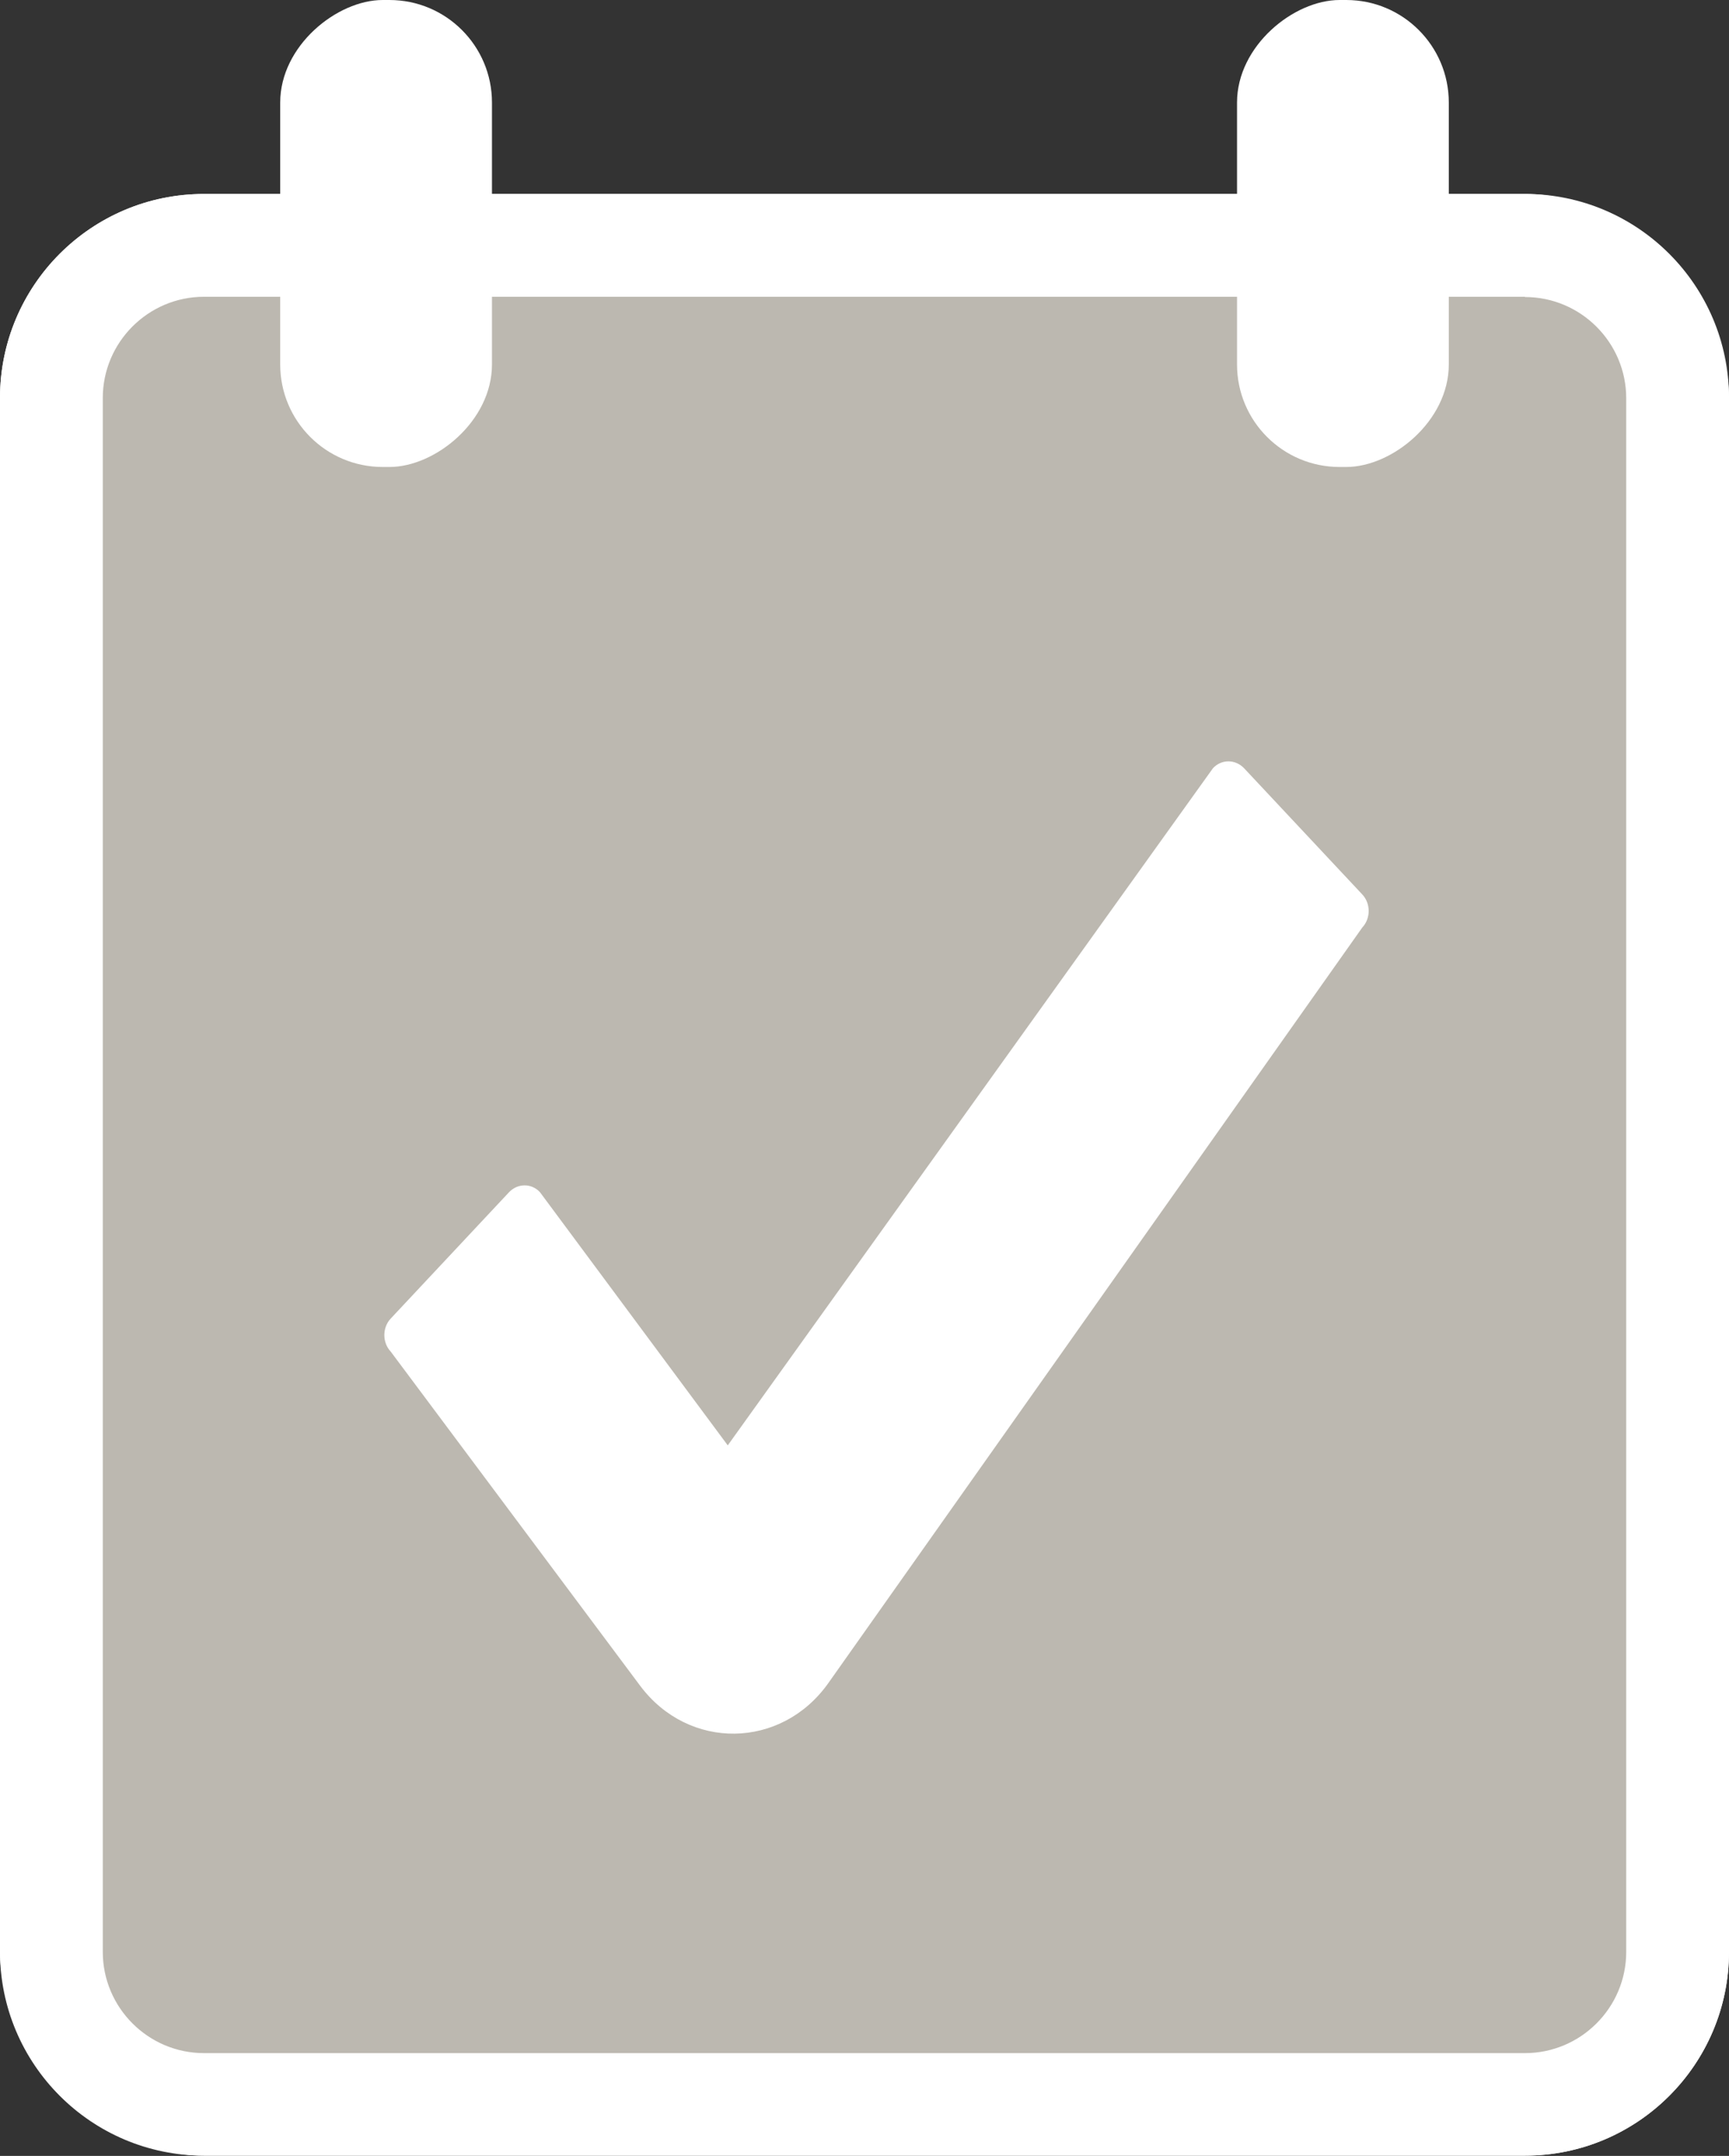 <?xml version="1.0" encoding="UTF-8"?>
<svg id="Layer_2" data-name="Layer 2" xmlns="http://www.w3.org/2000/svg" viewBox="0 0 66.95 83.47">
  <rect x="0" y="0" width="66.95" height="83.47" fill="#333333" stroke="none"/>
  <defs>
    <style>
      .cls-1 {
        fill: #fff;
      }

      .cls-2 {
        fill: #bcb8b0;
      }
    </style>
  </defs>
  <g id="Layer_1-2" data-name="Layer 1">
    <g>
      <rect class="cls-1" x="0" y="7.51" width="66.95" height="75.95" rx="7.9" ry="7.9"/>
      <g>
        <path class="cls-2" d="M7.9,9.51h51.15c3.26,0,5.91,2.65,5.91,5.91v60.15c0,3.26-2.65,5.91-5.91,5.91H7.9c-3.26,0-5.91-2.65-5.91-5.91V15.41c0-3.26,2.65-5.91,5.91-5.91Z"/>
        <path class="cls-1" d="M59.05,11.5c2.16,0,3.92,1.76,3.92,3.92v60.15c0,2.16-1.76,3.92-3.92,3.92H7.9c-2.16,0-3.92-1.76-3.92-3.92V15.41c0-2.16,1.76-3.92,3.92-3.92h51.15M59.05,7.51H7.9C3.54,7.51,0,11.05,0,15.41v60.15c0,4.36,3.54,7.9,7.9,7.9h51.15c4.36,0,7.9-3.54,7.9-7.9V15.41c0-4.36-3.54-7.9-7.9-7.9h0Z"/>
      </g>
      <g>
        <rect class="cls-1" x="5.91" y="4.94" width="18.08" height="8.2" rx="3.97" ry="3.97" transform="translate(5.91 23.99) rotate(-90)"/>
        <rect class="cls-1" x="42.96" y="4.94" width="18.08" height="8.2" rx="3.97" ry="3.97" transform="translate(42.96 61.04) rotate(-90)"/>
      </g>
      <path class="cls-1" d="M52.75,34.63l-4.58-4.89c-.34-.35-.87-.35-1.2,0l-18.79,26.22-7.27-9.8c-.33-.36-.87-.35-1.2,0l-4.58,4.89c-.33.35-.33.93,0,1.28l9.66,12.94c1.88,2.51,5.46,2.46,7.28-.1l20.68-29.26c.33-.35.33-.93,0-1.28Z"/>
    </g>
  </g>
</svg>